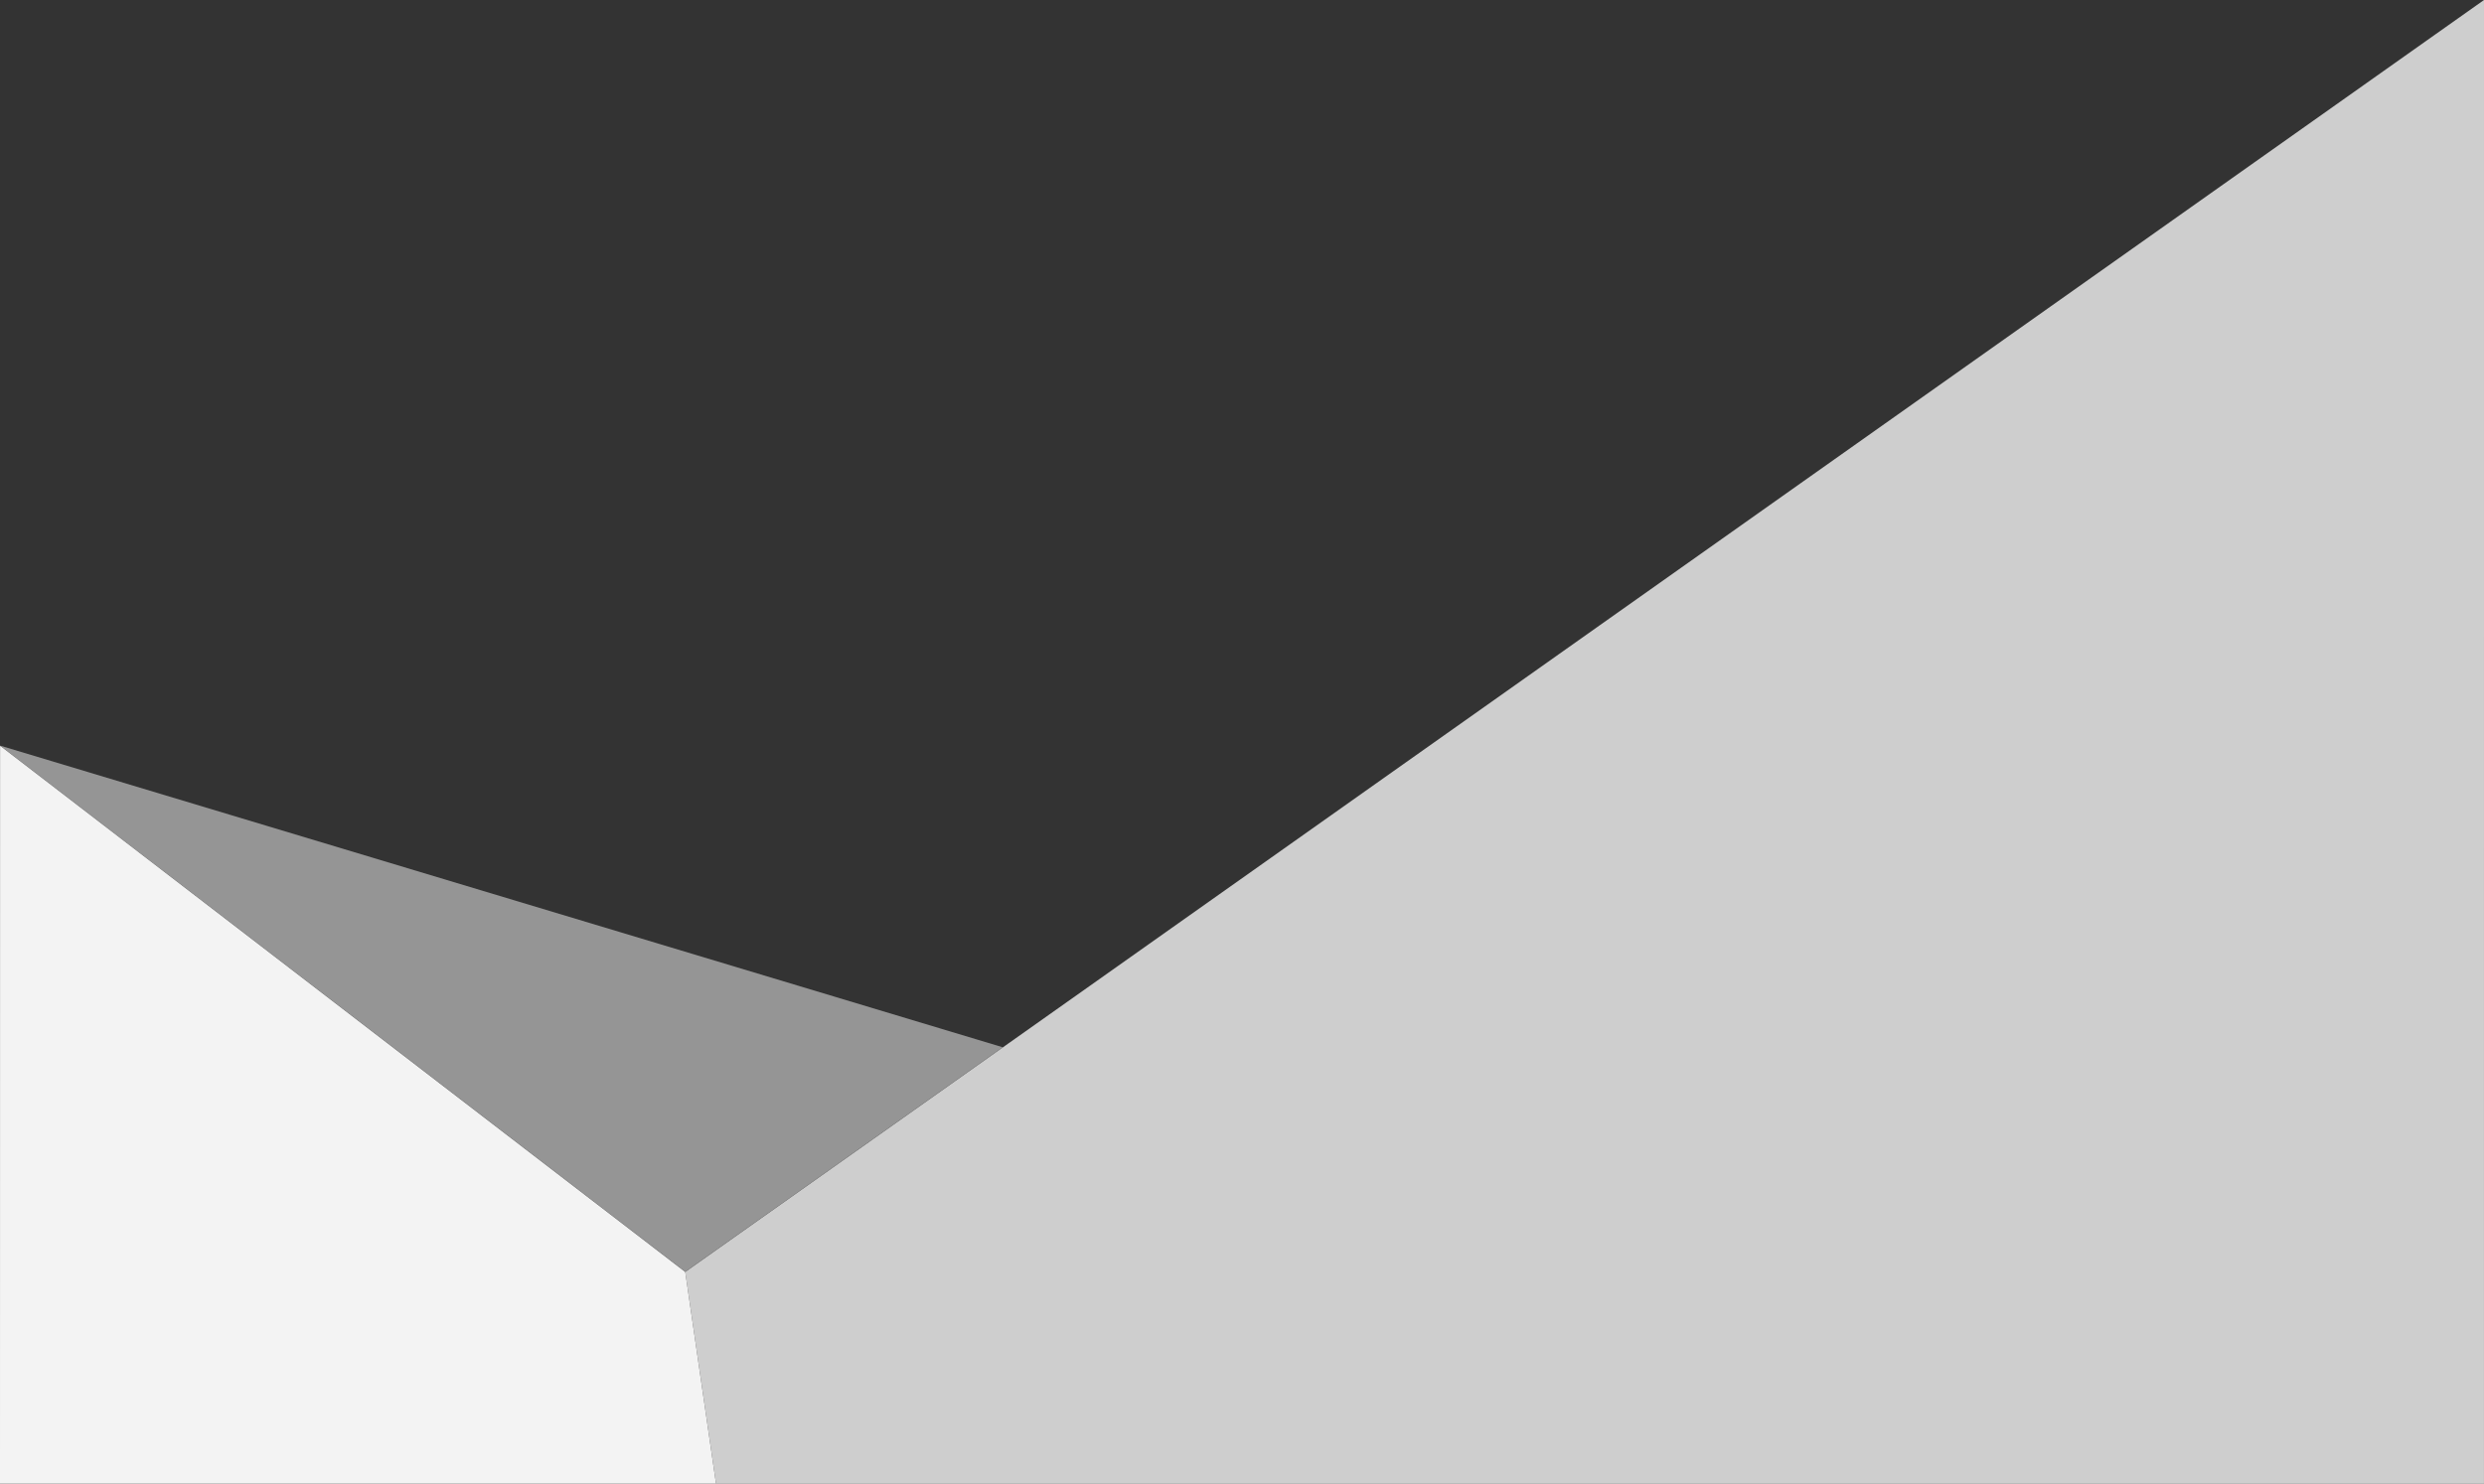 <?xml version="1.0" encoding="iso-8859-1"?>
<!-- Generator: Adobe Illustrator 16.0.0, SVG Export Plug-In . SVG Version: 6.00 Build 0)  -->
<!DOCTYPE svg PUBLIC "-//W3C//DTD SVG 1.1//EN" "http://www.w3.org/Graphics/SVG/1.1/DTD/svg11.dtd">
<svg version="1.1" xmlns="http://www.w3.org/2000/svg" xmlns:xlink="http://www.w3.org/1999/xlink" x="0px" y="0px"
	 width="2999.999px" height="1792.354px" viewBox="0 0 2999.999 1792.354" style="enable-background:new 0 0 2999.999 1792.354;"
	 xml:space="preserve">
<rect x="0" y="0" width="2999.999" height="1792.354" fill="#333333" stroke="none"/>
<g id="Layer_1" style="display:none;">
	<g style="opacity:0.5;">
		<g style="display:inline;">
			<defs>
				<rect id="SVGID_1_" x="-1005.474" y="-5014.282" width="2534.914" height="6342.746"/>
			</defs>
			<clipPath id="SVGID_2_">
				<use xlink:href="#SVGID_1_"  style="overflow:visible;"/>
			</clipPath>
			<g style="clip-path:url(#SVGID_2_);">
				<defs>
					<rect id="SVGID_3_" x="-1005.474" y="-5014.282" width="2534.914" height="6342.746"/>
				</defs>
				<clipPath id="SVGID_4_">
					<use xlink:href="#SVGID_3_"  style="overflow:visible;"/>
				</clipPath>
			</g>
		</g>
	</g>
	<g style="display:inline;">
		<polygon style="fill:#658D19;" points="-524.83,5326.354 -3984.068,5326.354 -3983.814,1761.304 -673.677,4304.003 		"/>
		<g style="opacity:0.5;">
			<g>
				<defs>
					<rect id="SVGID_5_" x="-3983.646" y="1761.304" width="4788.273" height="2542.699"/>
				</defs>
				<clipPath id="SVGID_6_">
					<use xlink:href="#SVGID_5_"  style="overflow:visible;"/>
				</clipPath>
				<g style="clip-path:url(#SVGID_6_);">
					<defs>
						<rect id="SVGID_7_" x="-3983.646" y="1761.304" width="4788.441" height="2542.699"/>
					</defs>
					<clipPath id="SVGID_8_">
						<use xlink:href="#SVGID_7_"  style="overflow:visible;"/>
					</clipPath>
					<polygon style="clip-path:url(#SVGID_8_);fill:#658D19;" points="804.795,3255.737 -3983.646,1761.304 -673.677,4303.78 					
						"/>
				</g>
			</g>
		</g>
		<g style="opacity:0.8;">
			<g>
				<defs>
					<rect id="SVGID_9_" x="-673.509" y="-1842.489" width="8689.695" height="12234.68"/>
				</defs>
				<clipPath id="SVGID_10_">
					<use xlink:href="#SVGID_9_"  style="overflow:visible;"/>
				</clipPath>
				<g style="clip-path:url(#SVGID_10_);">
					<defs>
						<rect id="SVGID_11_" x="-673.509" y="-1842.489" width="8689.922" height="12234.68"/>
					</defs>
					<clipPath id="SVGID_12_">
						<use xlink:href="#SVGID_11_"  style="overflow:visible;"/>
					</clipPath>
					<polygon style="clip-path:url(#SVGID_12_);fill:#658D19;" points="-673.509,4303.78 8016.186,-1842.489 8015.932,5326.354 
						-524.83,5326.354 					"/>
				</g>
			</g>
		</g>
	</g>
</g>
<g id="Layer_2">
	<g>
		<polygon style="opacity:0.8;fill:#F5F5F5;" points="2999.999,0 2999.965,1792.354 864.74,1792.354 827.588,1536.632 		"/>
		<polygon style="fill:#F3F3F3;" points="0.105,900.938 0,1792.354 864.74,1792.354 827.588,1536.632 		"/>
		<polygon style="opacity:0.5;fill:#F9F9F9;" points="0.105,900.775 827.588,1536.387 1211.03,1265.179 		"/>
	</g>
</g>
</svg>
